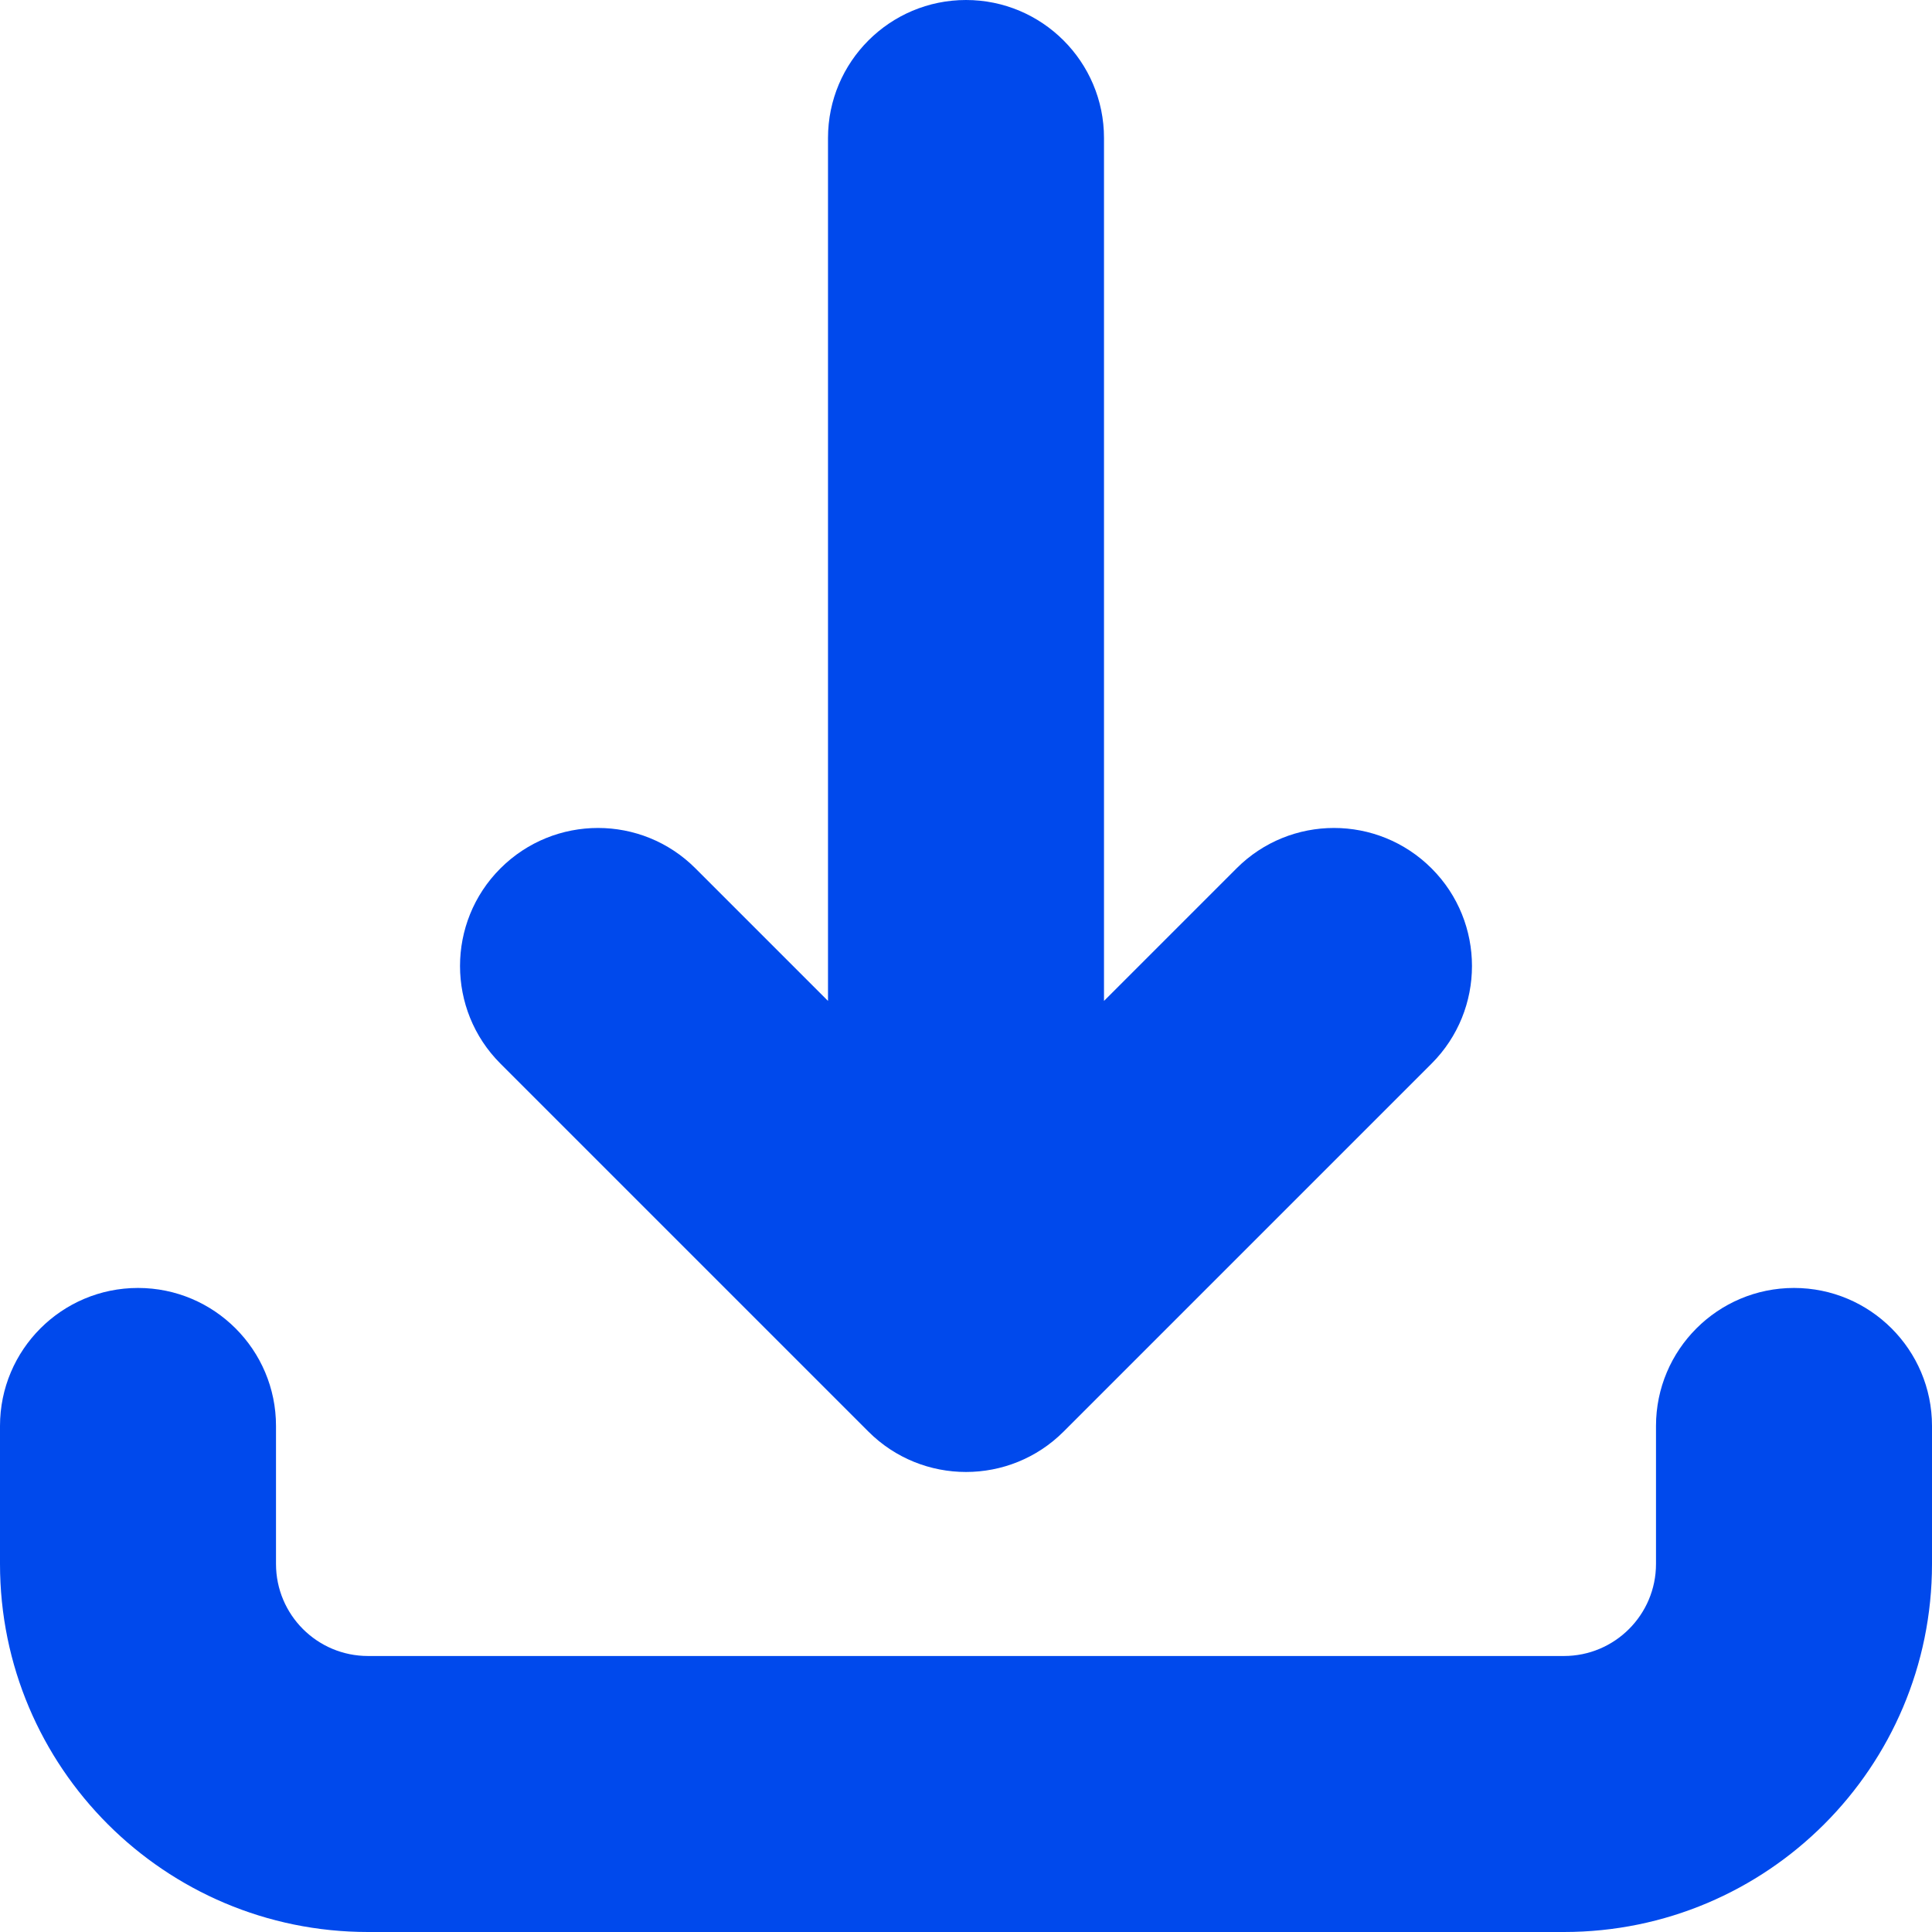 <svg width="14" height="14" viewBox="0 0 14 14" fill="none" xmlns="http://www.w3.org/2000/svg">
<path d="M5.04 6.293C4.65 5.902 4.017 5.902 3.626 6.293C3.236 6.683 3.236 7.317 3.626 7.707L5.04 6.293ZM7 9.667L6.293 10.374C6.683 10.764 7.317 10.764 7.707 10.374L7 9.667ZM10.374 7.707C10.764 7.317 10.764 6.683 10.374 6.293C9.983 5.902 9.35 5.902 8.96 6.293L10.374 7.707ZM8 1C8 0.448 7.552 0 7 0C6.448 0 6 0.448 6 1H8ZM2 10.333C2 9.781 1.552 9.333 1 9.333C0.448 9.333 0 9.781 0 10.333H2ZM14 10.333C14 9.781 13.552 9.333 13 9.333C12.448 9.333 12 9.781 12 10.333H14ZM3.626 7.707L6.293 10.374L7.707 8.96L5.04 6.293L3.626 7.707ZM7.707 10.374L10.374 7.707L8.96 6.293L6.293 8.96L7.707 10.374ZM6 1V9.667H8V1H6ZM0 10.333V11.333H2V10.333H0ZM2.667 14H11.333V12H2.667V14ZM14 11.333V10.333H12V11.333H14ZM11.333 14C12.806 14 14 12.806 14 11.333H12C12 11.701 11.701 12 11.333 12V14ZM0 11.333C0 12.806 1.194 14 2.667 14V12C2.298 12 2 11.701 2 11.333H0Z" fill="#0049EC"/>
</svg>
